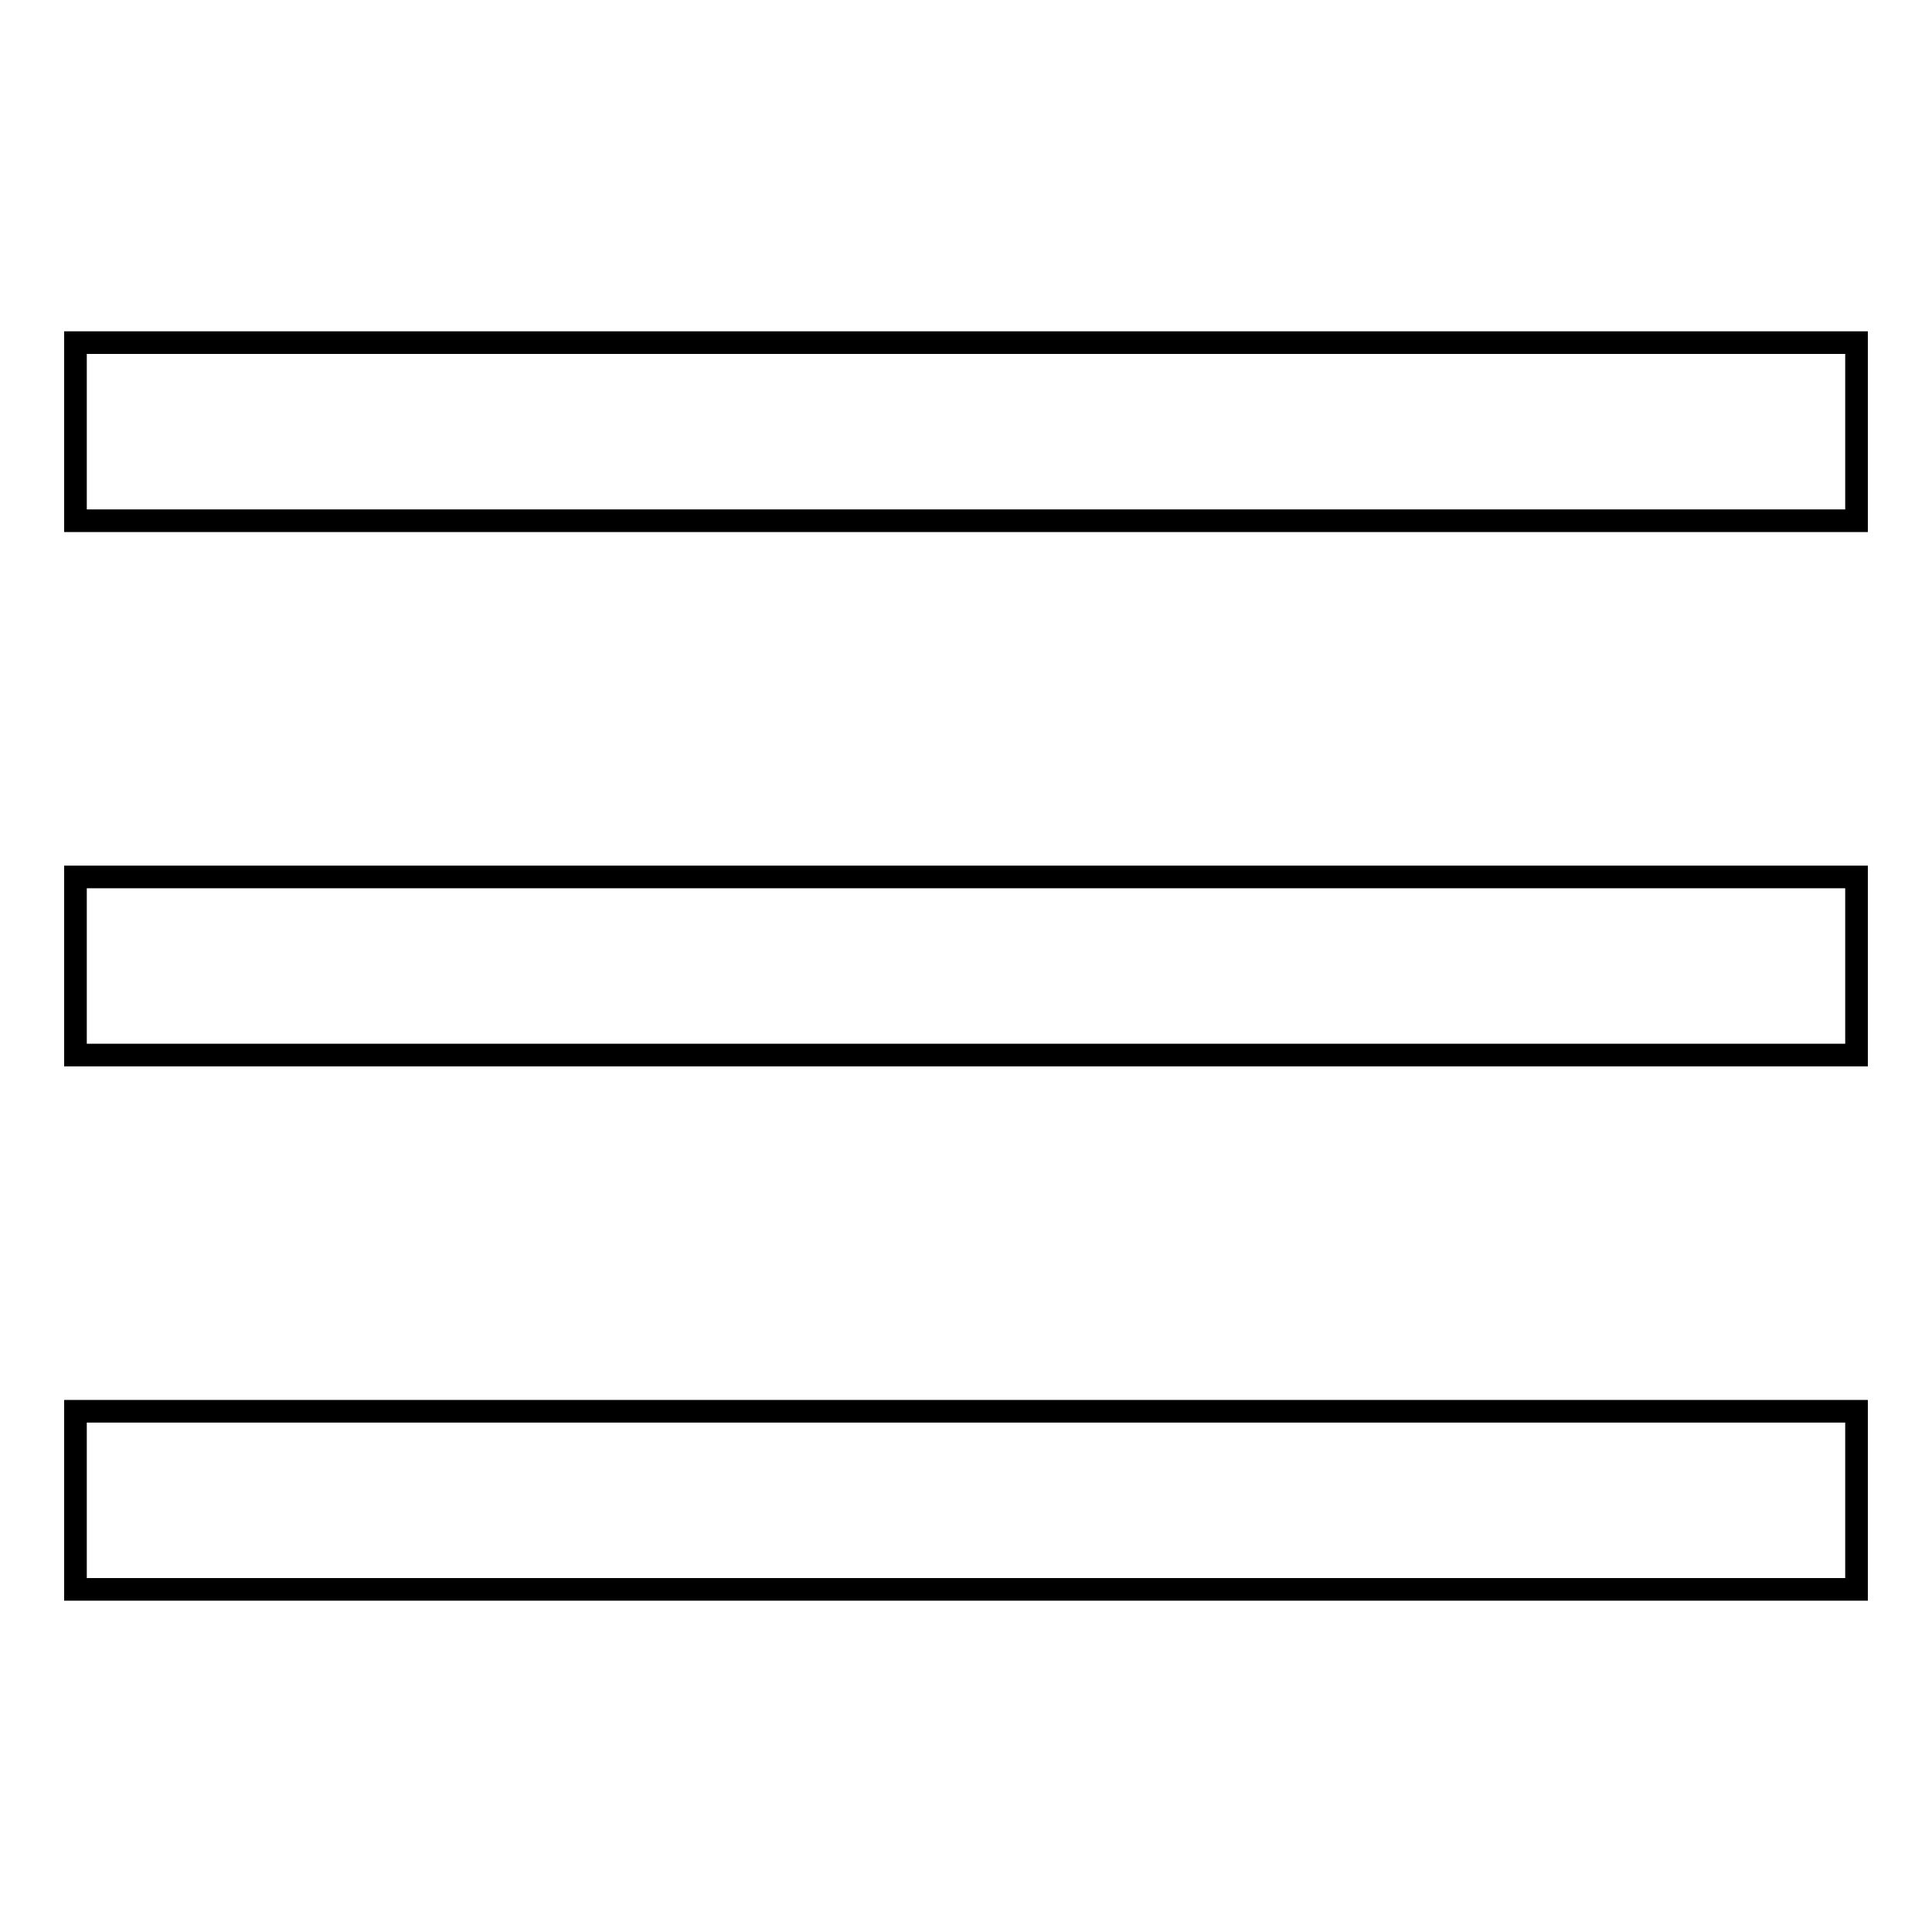 <?xml version="1.0" encoding="utf-8"?>
<!-- Svg Vector Icons : http://www.onlinewebfonts.com/icon -->
<!DOCTYPE svg PUBLIC "-//W3C//DTD SVG 1.1//EN" "http://www.w3.org/Graphics/SVG/1.1/DTD/svg11.dtd">
<svg version="1.1" xmlns="http://www.w3.org/2000/svg" xmlns:xlink="http://www.w3.org/1999/xlink" x="0px" y="0px" viewBox="0 0 256 256" enable-background="new 0 0 256 256" xml:space="preserve">
<g><g><path stroke-width="3" fill-opacity="0" stroke="#000000"  d="M10,45.4h236V69H10V45.4L10,45.4z"/><path stroke-width="3" fill-opacity="0" stroke="#000000"  d="M10,116.2h236v23.6H10V116.2L10,116.2z"/><path stroke-width="3" fill-opacity="0" stroke="#000000"  d="M10,187h236v23.6H10V187L10,187z"/></g></g>
</svg>